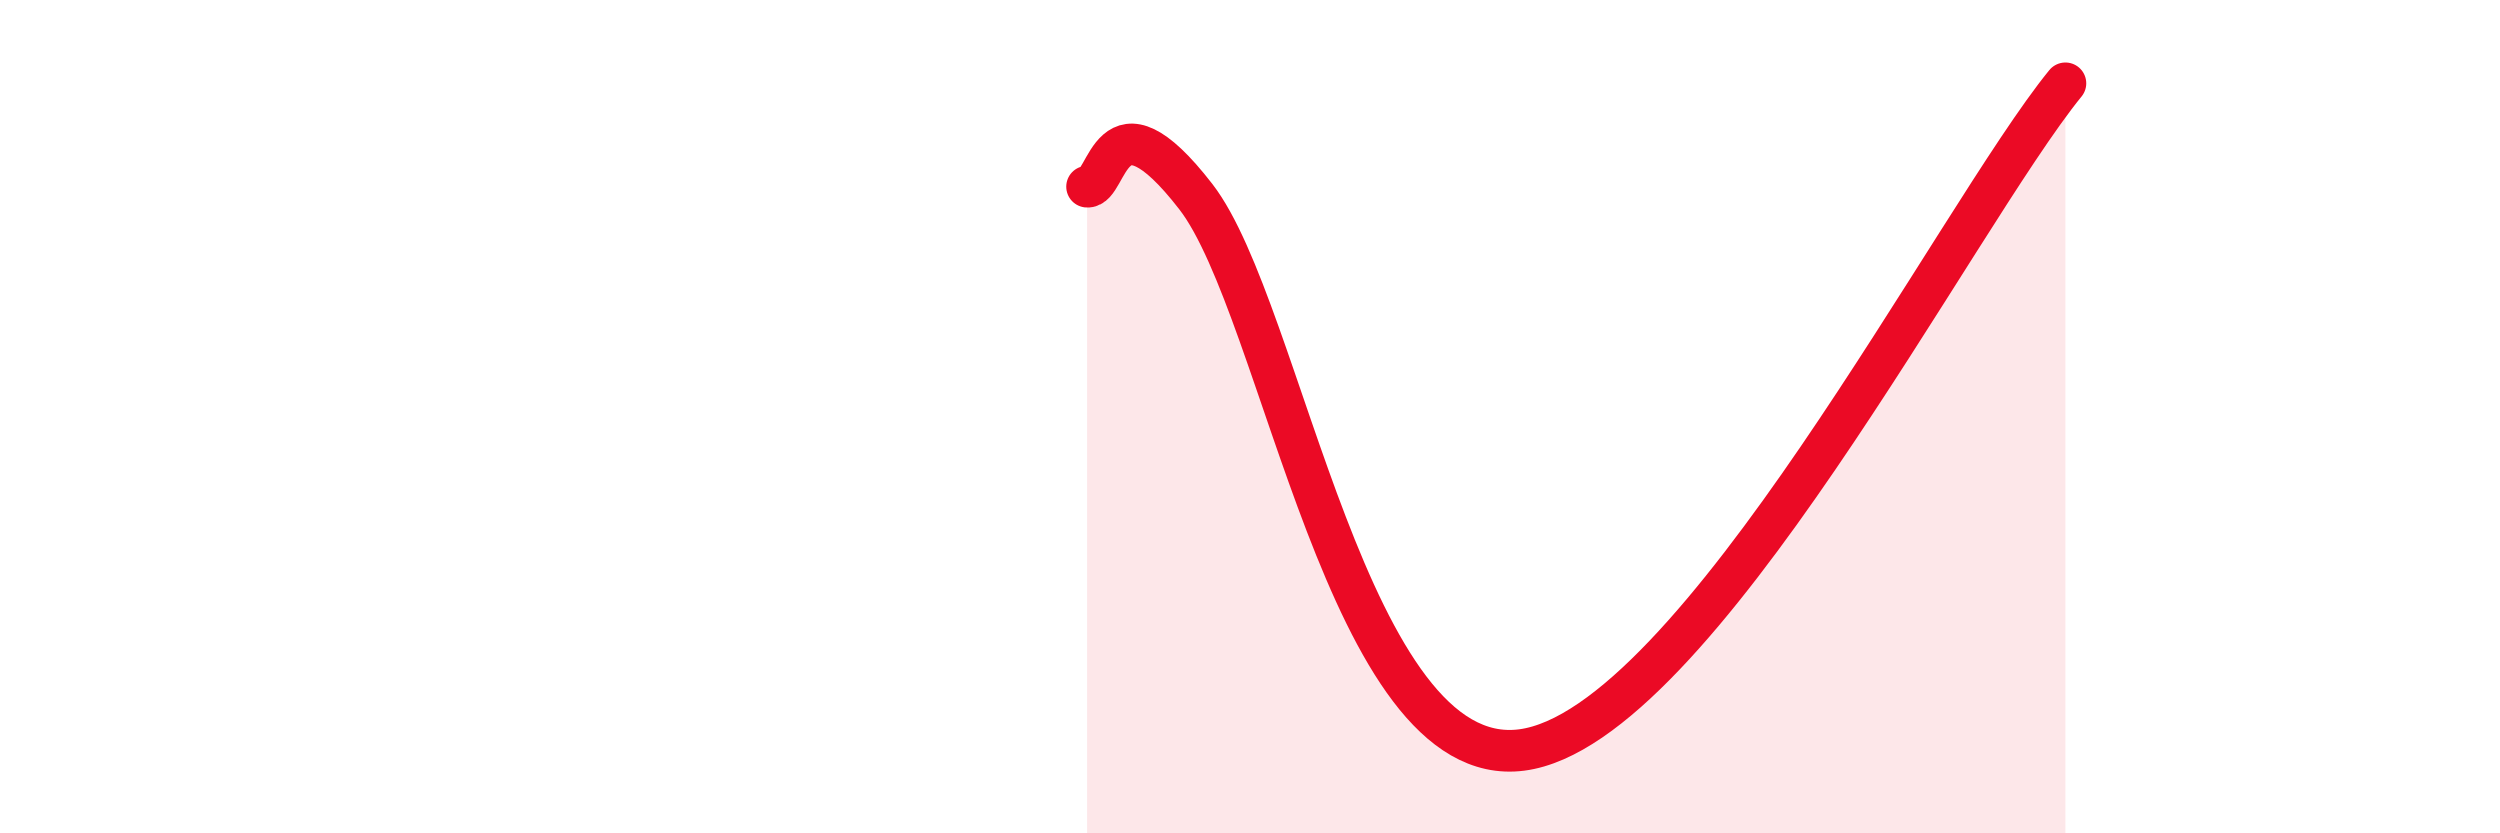 
    <svg width="60" height="20" viewBox="0 0 60 20" xmlns="http://www.w3.org/2000/svg">
      <path
        d="M 26.09,4.48 C 26.61,4.53 26.61,2.02 28.7,4.72 C 30.79,7.42 32.35,18.54 36.52,18 C 40.69,17.46 46.96,5.2 49.57,2L49.57 20L26.09 20Z"
        fill="#EB0A25"
        opacity="0.1"
        stroke-linecap="round"
        stroke-linejoin="round"
      />
      <path
        d="M 26.09,4.48 C 26.61,4.53 26.61,2.02 28.7,4.72 C 30.79,7.42 32.35,18.54 36.52,18 C 40.69,17.46 46.96,5.2 49.57,2"
        stroke="#EB0A25"
        stroke-width="1"
        fill="none"
        stroke-linecap="round"
        stroke-linejoin="round"
      />
    </svg>
  